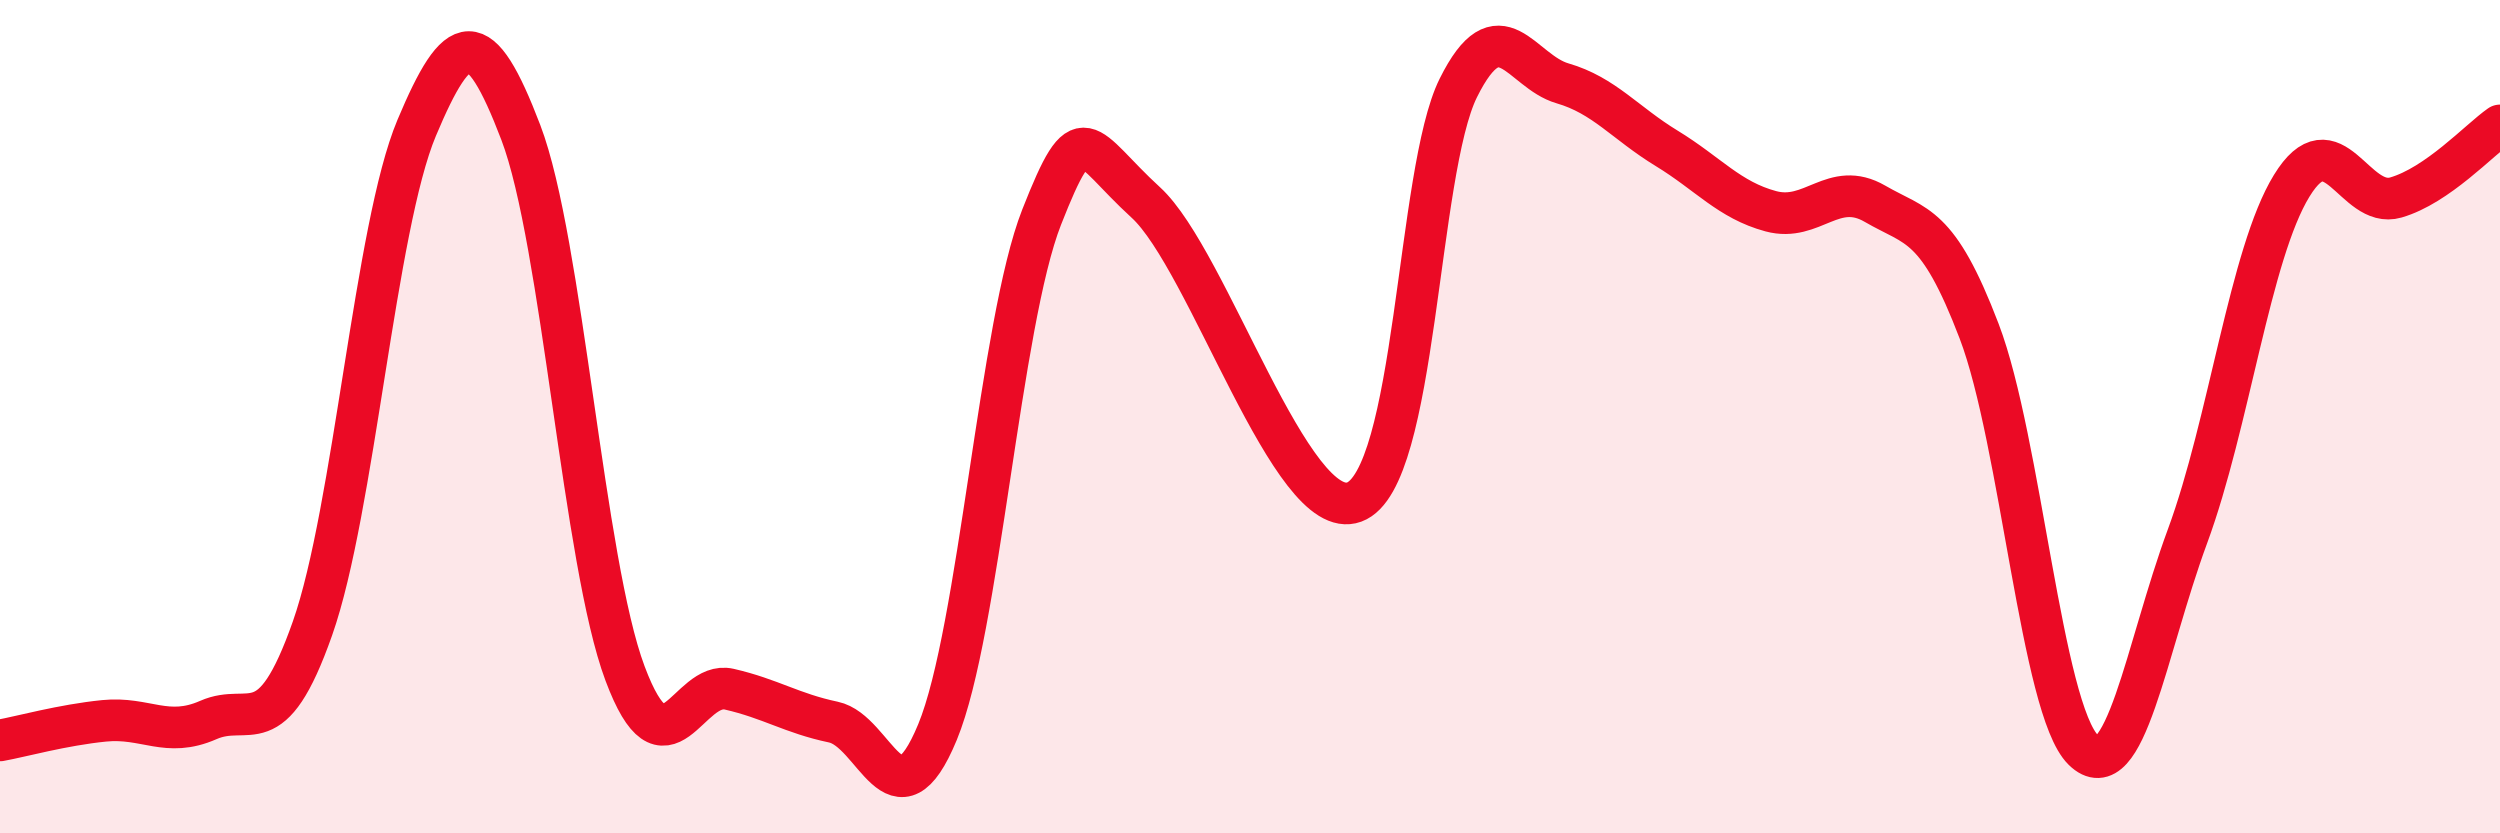 
    <svg width="60" height="20" viewBox="0 0 60 20" xmlns="http://www.w3.org/2000/svg">
      <path
        d="M 0,17.77 C 0.5,17.68 1.5,17.4 2.5,17.3 C 3.5,17.2 4,17.72 5,17.28 C 6,16.84 6.5,17.92 7.5,15.08 C 8.5,12.24 9,5.45 10,3.07 C 11,0.69 11.5,0.56 12.5,3.18 C 13.5,5.8 14,13.49 15,16.16 C 16,18.83 16.5,16.31 17.5,16.54 C 18.5,16.77 19,17.12 20,17.33 C 21,17.54 21.5,19.99 22.5,17.57 C 23.5,15.15 24,7.75 25,5.21 C 26,2.67 26,3.49 27.5,4.86 C 29,6.23 31,12.6 32.5,12.05 C 34,11.5 34,4.12 35,2.11 C 36,0.1 36.5,1.71 37.5,2 C 38.5,2.29 39,2.95 40,3.56 C 41,4.17 41.5,4.8 42.5,5.07 C 43.5,5.34 44,4.31 45,4.89 C 46,5.47 46.5,5.33 47.5,7.95 C 48.5,10.57 49,17.02 50,18 C 51,18.98 51.5,15.58 52.5,12.87 C 53.5,10.16 54,6.09 55,4.46 C 56,2.83 56.5,5.03 57.5,4.74 C 58.5,4.45 59.5,3.36 60,3.01L60 20L0 20Z"
        fill="#EB0A25"
        opacity="0.1"
        stroke-linecap="round"
        stroke-linejoin="round"
      />
      <path
        d="M 0,17.77 C 0.5,17.68 1.5,17.4 2.5,17.3 C 3.5,17.2 4,17.72 5,17.28 C 6,16.84 6.5,17.92 7.5,15.08 C 8.5,12.24 9,5.45 10,3.07 C 11,0.69 11.5,0.56 12.5,3.18 C 13.5,5.8 14,13.49 15,16.16 C 16,18.83 16.5,16.31 17.5,16.54 C 18.5,16.77 19,17.12 20,17.33 C 21,17.54 21.5,19.99 22.5,17.57 C 23.5,15.15 24,7.75 25,5.21 C 26,2.67 26,3.49 27.5,4.86 C 29,6.23 31,12.6 32.5,12.05 C 34,11.5 34,4.12 35,2.11 C 36,0.1 36.5,1.71 37.5,2 C 38.5,2.29 39,2.95 40,3.56 C 41,4.17 41.5,4.8 42.5,5.07 C 43.5,5.34 44,4.31 45,4.89 C 46,5.47 46.5,5.33 47.5,7.95 C 48.5,10.57 49,17.02 50,18 C 51,18.98 51.5,15.58 52.5,12.87 C 53.5,10.16 54,6.09 55,4.46 C 56,2.83 56.5,5.03 57.5,4.74 C 58.5,4.45 59.5,3.36 60,3.01"
        stroke="#EB0A25"
        stroke-width="1"
        fill="none"
        stroke-linecap="round"
        stroke-linejoin="round"
      />
    </svg>
  